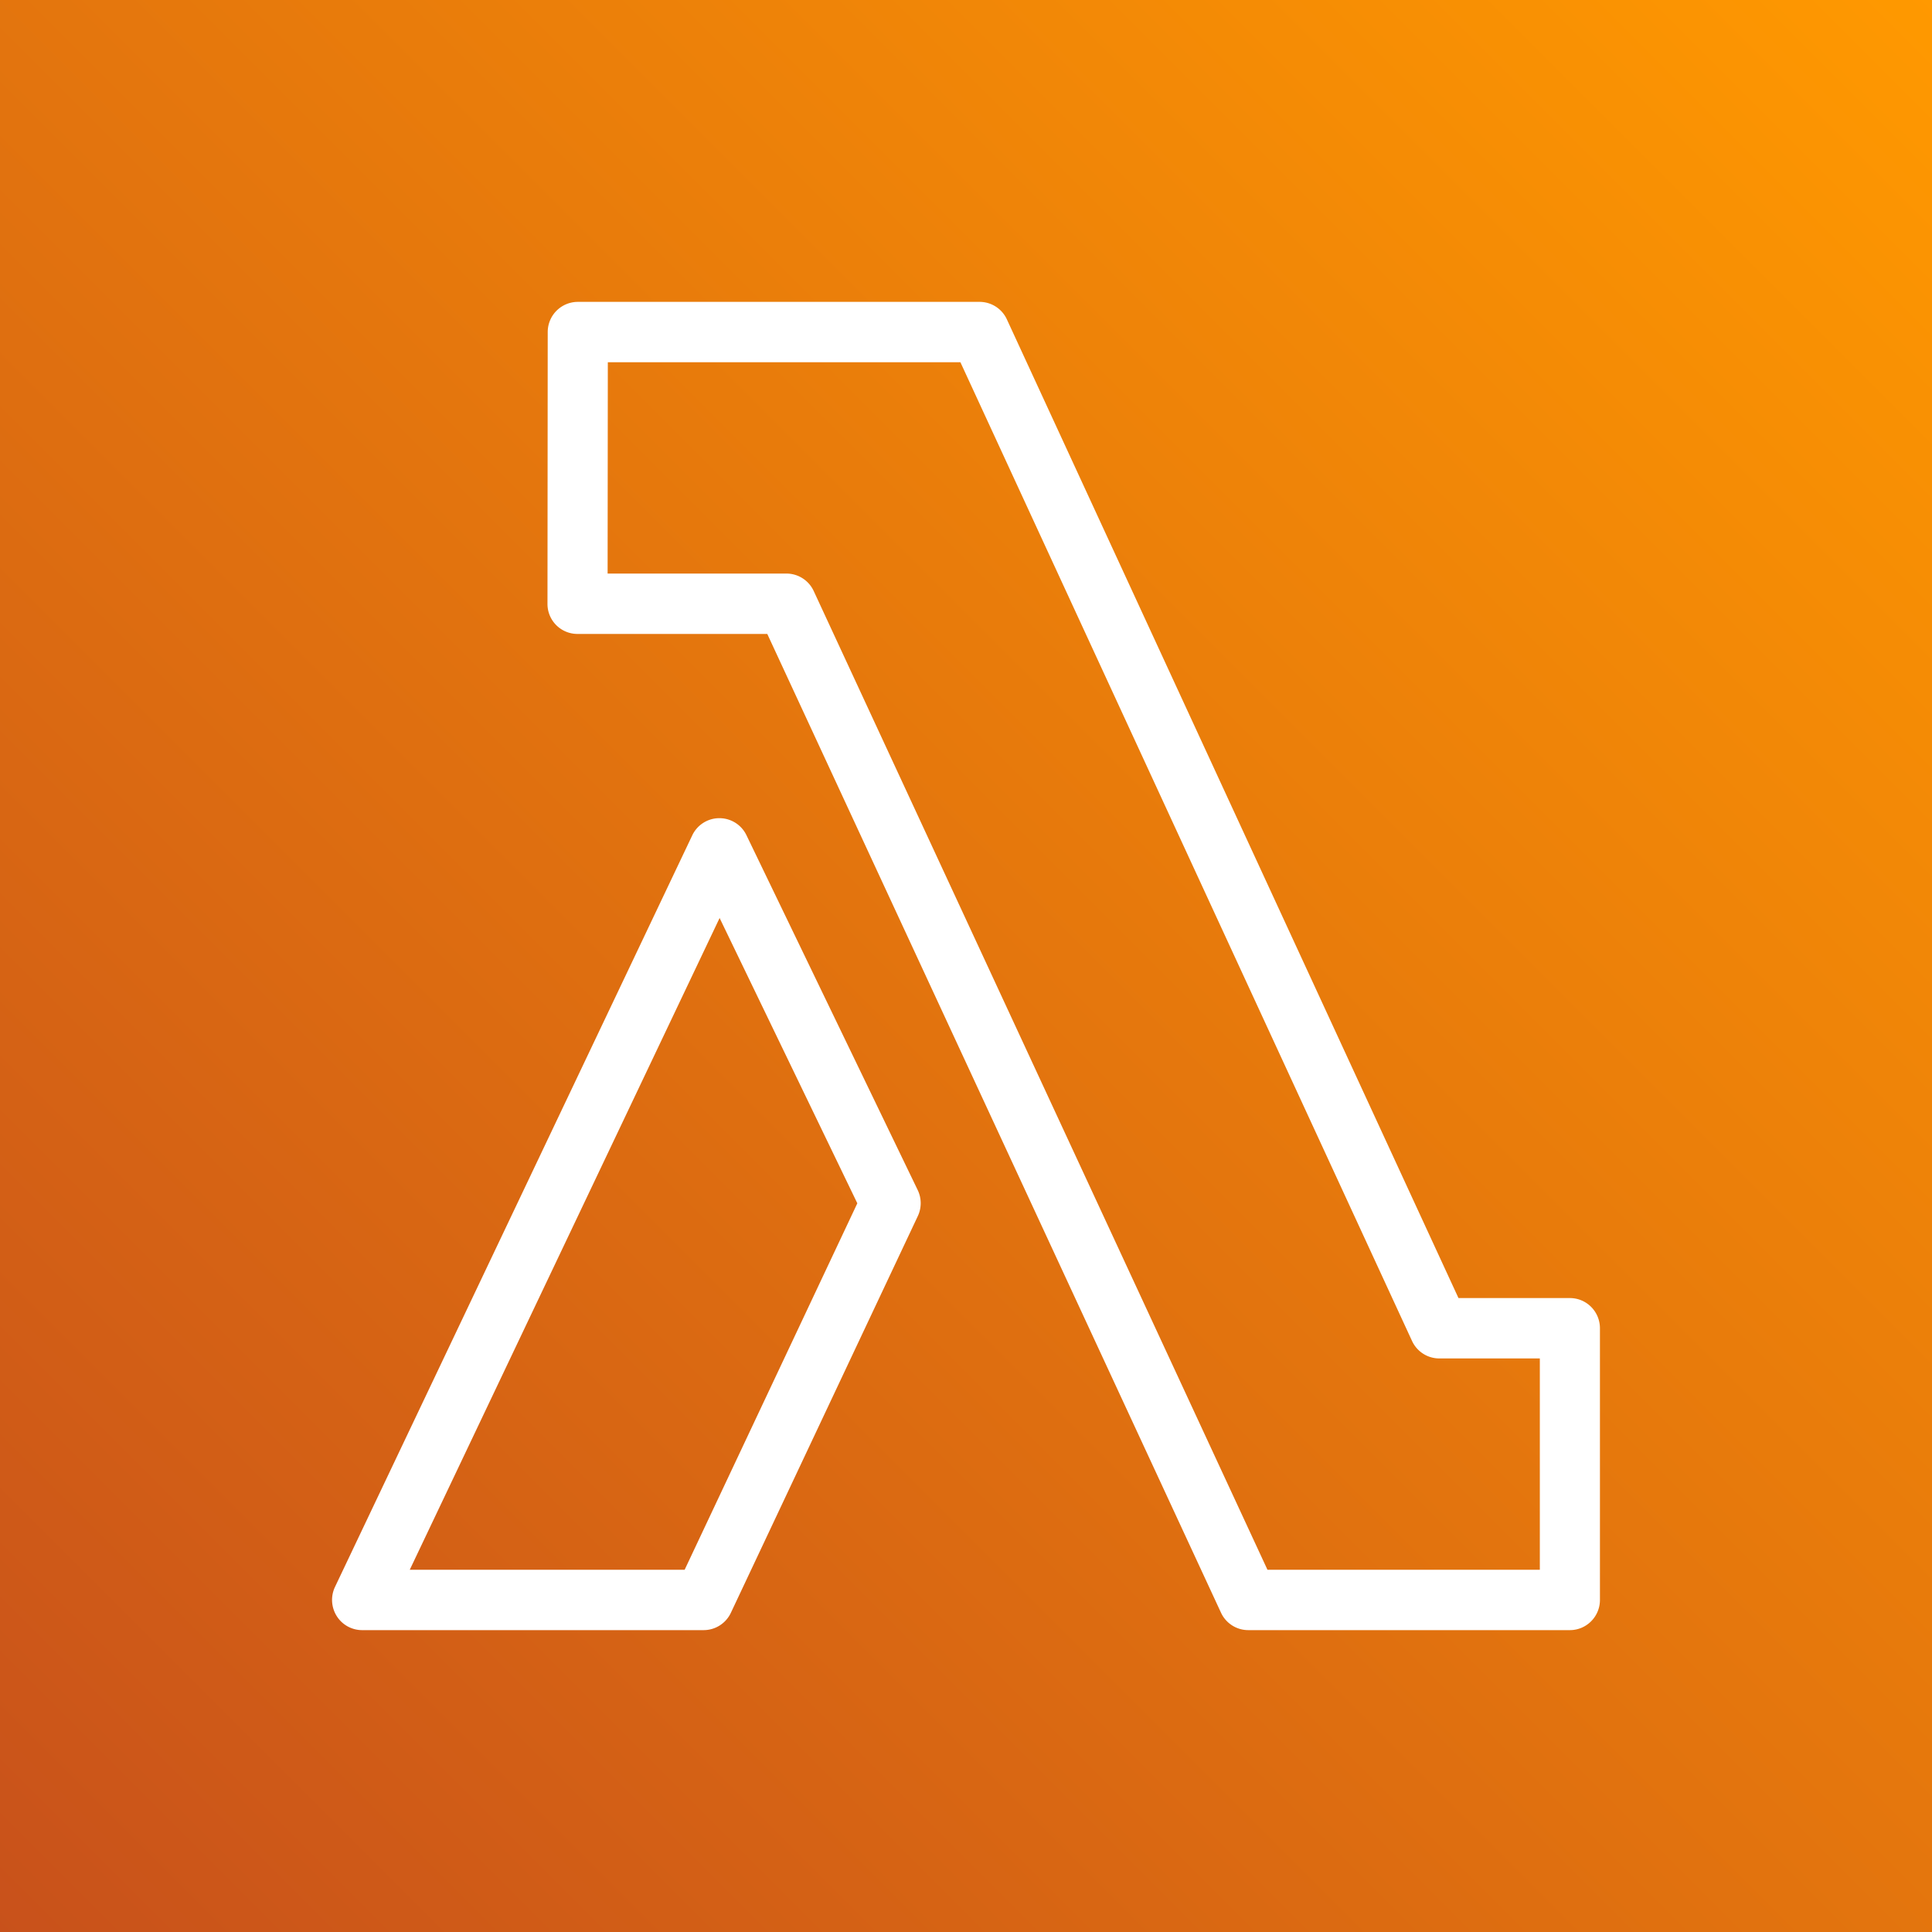 <svg xmlns="http://www.w3.org/2000/svg" viewBox="0 0 64 64"><rect x="0" y="0" width="64" height="64" fill="#333333" stroke="none"/><defs><linearGradient id="ArchitectureAWSLambda_svg__a" x1="0%" x2="100%" y1="100%" y2="0%"><stop offset="0%" stop-color="#C8511B"/><stop offset="100%" stop-color="#F90"/></linearGradient></defs><g fill="none" fill-rule="evenodd"><path fill="url(#ArchitectureAWSLambda_svg__a)" d="M0 0h64v64H0z"/><path fill="#FFF" d="M22.68 52h-9.106l10.264-21.59 4.562 9.451L22.68 52Zm2.047-24.333a.994.994 0 0 0-.896-.564h-.003a.994.994 0 0 0-.896.569L11.097 52.569c-.147.31-.126.674.057.965.181.29.5.466.842.466H23.31a.996.996 0 0 0 .9-.572l6.194-13.144a1.003 1.003 0 0 0-.005-.864l-5.672-11.753ZM51.008 52h-9.022L26.955 19.578a.997.997 0 0 0-.903-.578h-5.924l.007-7h11.68l14.96 32.42c.163.354.516.58.904.58h3.33v7Zm.996-9h-3.69l-14.96-32.42a.995.995 0 0 0-.903-.58H19.14a.999.999 0 0 0-.996.999l-.008 9A.993.993 0 0 0 19.131 21h6.286l15.03 32.422a.995.995 0 0 0 .903.578h10.654c.55 0 .996-.448.996-1v-9c0-.552-.445-1-.996-1Z"/></g></svg>